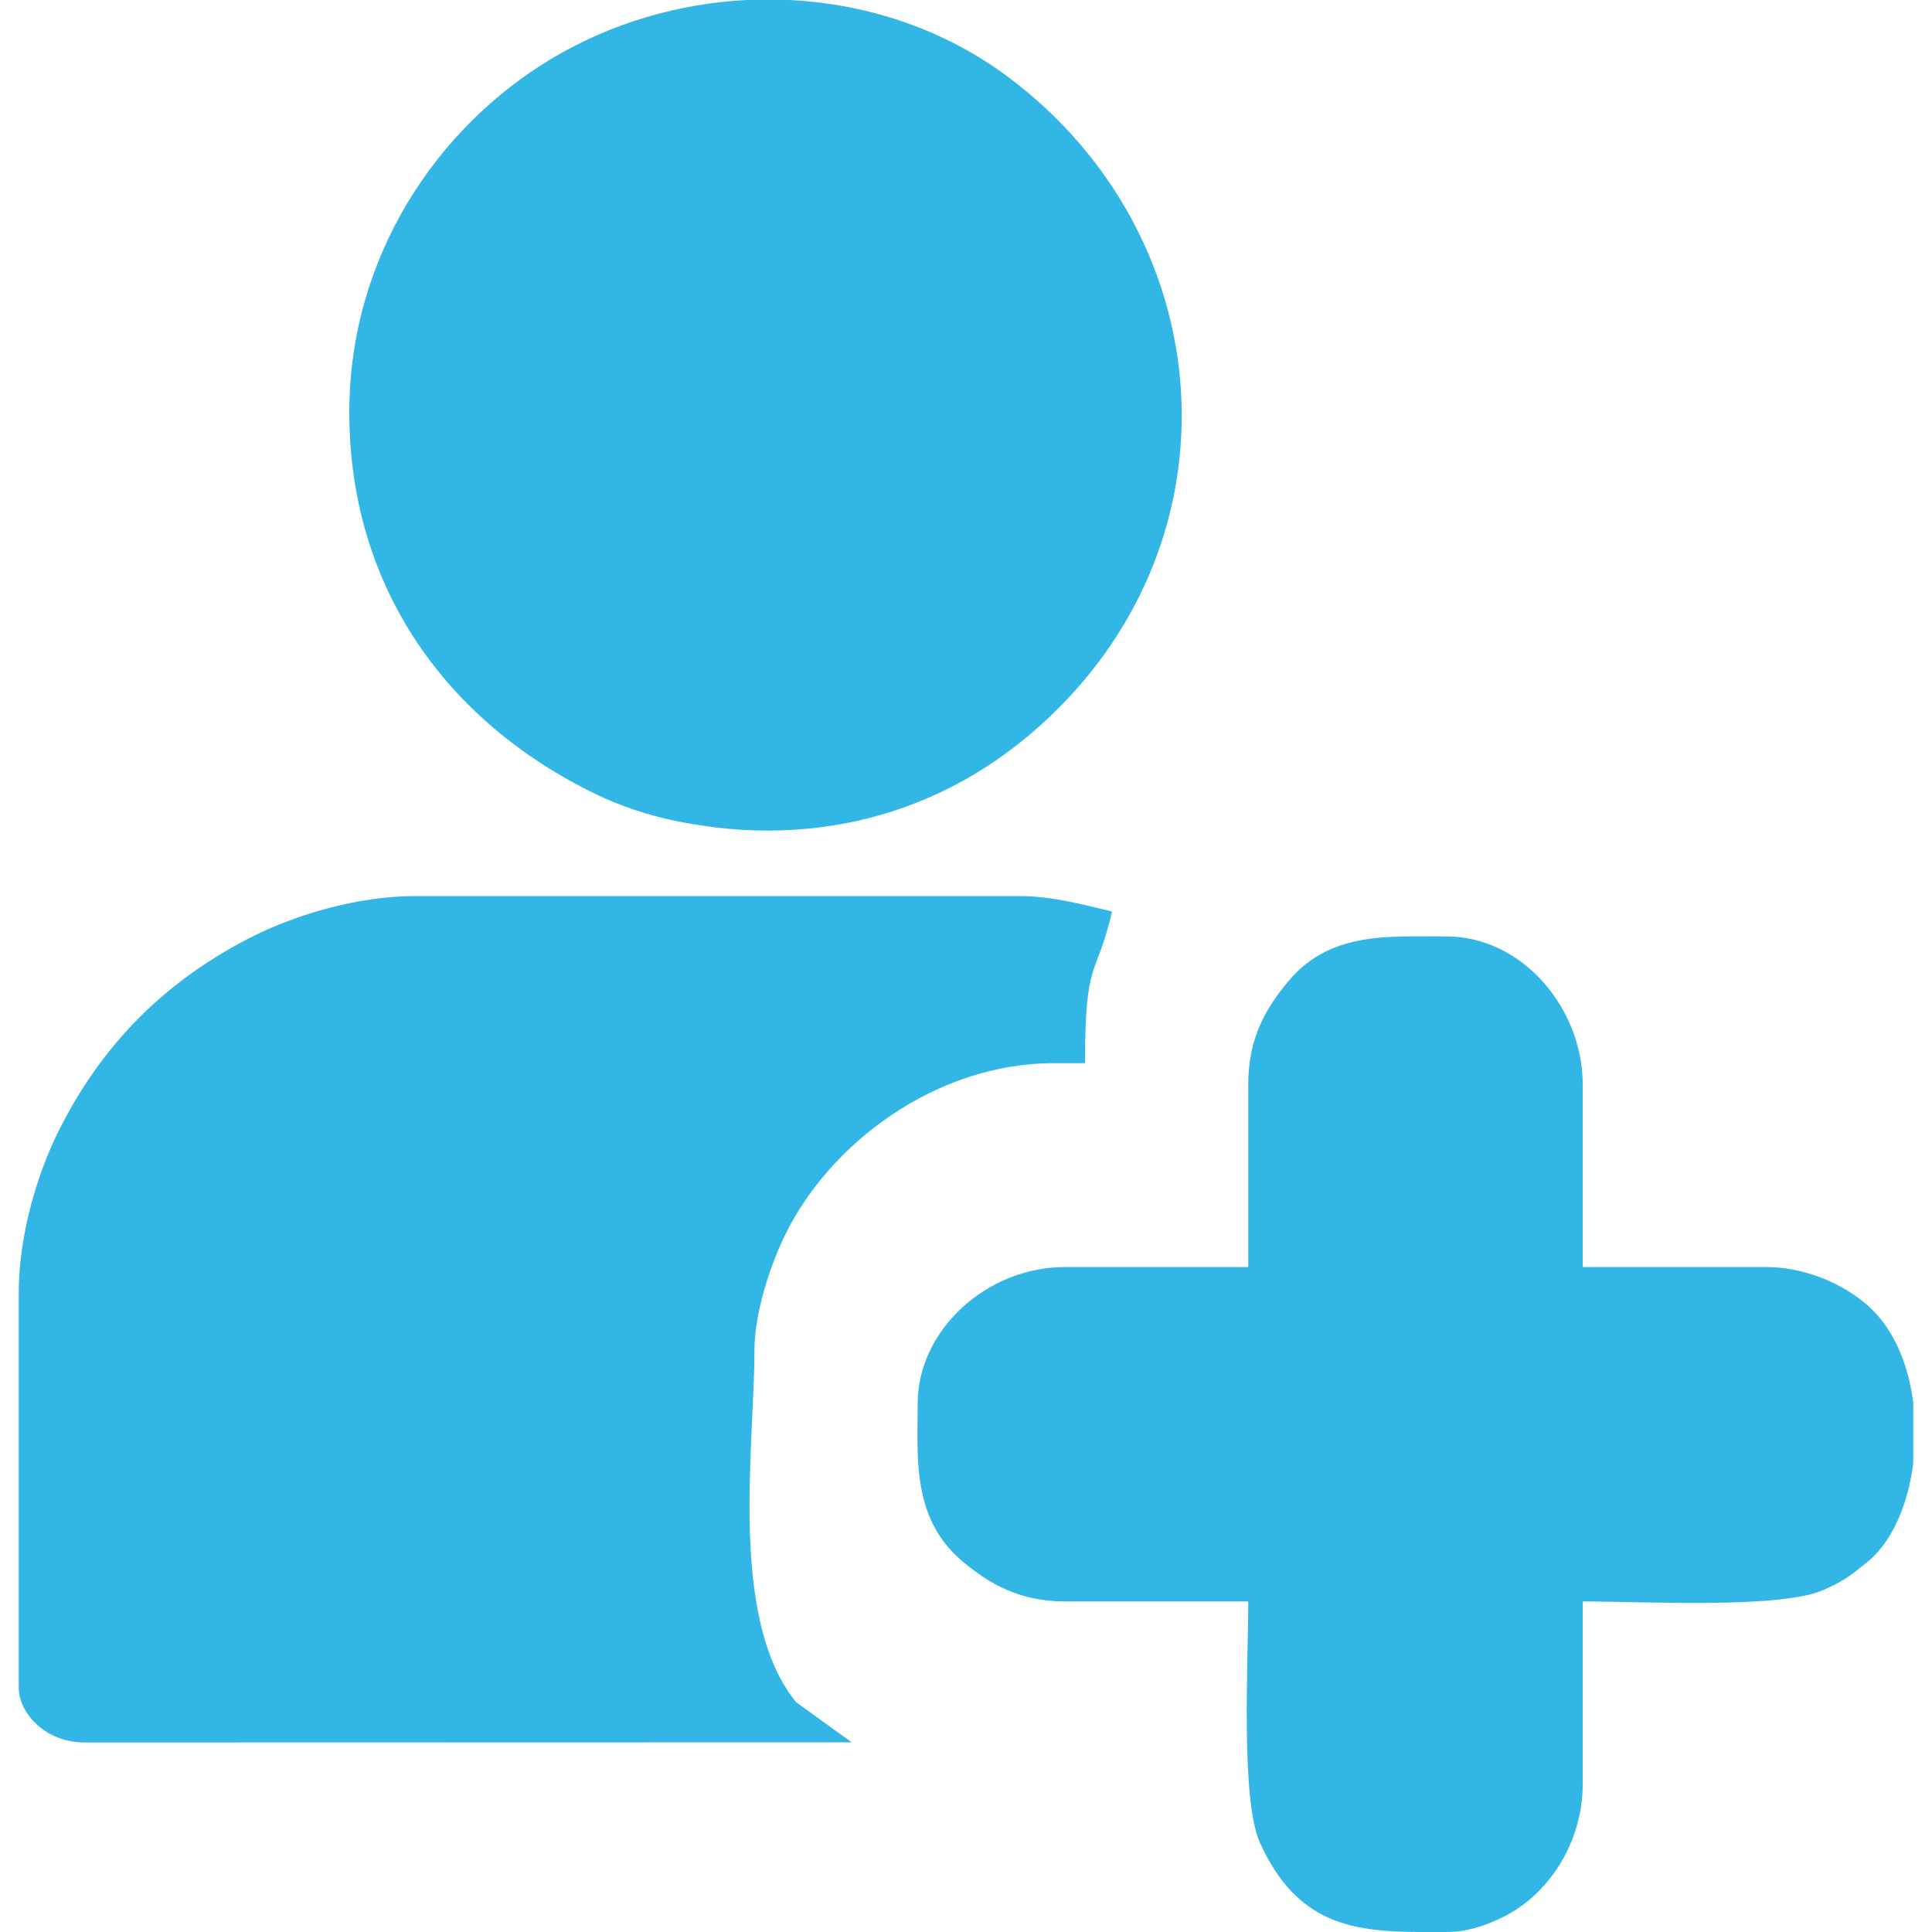 <?xml version="1.0" encoding="UTF-8"?>
<!DOCTYPE svg PUBLIC "-//W3C//DTD SVG 1.1//EN" "http://www.w3.org/Graphics/SVG/1.1/DTD/svg11.dtd">
<!-- Creator: CorelDRAW -->
<svg xmlns="http://www.w3.org/2000/svg" xml:space="preserve" width="100px" height="100px" version="1.1" style="shape-rendering:geometricPrecision; text-rendering:geometricPrecision; image-rendering:optimizeQuality; fill-rule:evenodd; clip-rule:evenodd"
viewBox="0 0 100 100"
 xmlns:xlink="http://www.w3.org/1999/xlink"
 xmlns:xodm="http://www.corel.com/coreldraw/odm/2003">
 <defs>
  <style type="text/css">
   <![CDATA[
    .fil0 {fill:#32B6E6}
   ]]>
  </style>
 </defs>
 <g id="Layer_x0020_1">
  <path class="fil0" d="M0.97 66.91l0 20.45c0,1.24 1.29,2.82 3.41,2.83l39.7 -0.01 -2.88 -2.08c-3.5,-4.32 -2.15,-13.25 -2.15,-18.17 0,-2.04 0.84,-4.45 1.54,-5.91 2.29,-4.81 7.84,-8.99 13.95,-8.99l1.62 0c0,-5.53 0.57,-4.29 1.4,-7.85 -1.46,-0.34 -3.03,-0.8 -4.83,-0.8l-31.23 0c-3.05,0 -6.21,1 -8.26,2.01 -4.6,2.27 -7.99,5.65 -10.26,10.26 -1.01,2.05 -2.01,5.21 -2.01,8.26zm63.64 -10.79l0 9.46 -9.46 0c-4.16,0 -7.65,3.34 -7.65,7.05 0,2.76 -0.33,5.95 2.3,8.17 1.37,1.15 2.92,2.09 5.35,2.09l9.46 0c0,3.08 -0.4,10.25 0.6,12.48 1.93,4.28 4.89,4.61 8.32,4.63l1.34 0c1.1,0 2.08,-0.36 2.88,-0.75 2.39,-1.15 4.17,-3.87 4.17,-6.9l0 -9.46c3.08,0 10.26,0.4 12.48,-0.6 1.05,-0.47 1.4,-0.75 2.22,-1.41 1.31,-1.05 2.14,-3 2.41,-5.14l0 -3.14c-0.25,-1.96 -0.99,-3.78 -2.27,-4.95 -1.35,-1.23 -3.37,-2.07 -5.38,-2.07l-9.46 0 0 -9.46c0,-3.91 -3.11,-7.65 -7.05,-7.65 -3.05,0 -6.02,-0.25 -8.17,2.3 -1.15,1.37 -2.09,2.92 -2.09,5.35zm-46.53 -34.78c0,8.97 4.95,16 12.81,19.79 1.2,0.58 2.66,1.07 4.07,1.36 7.36,1.52 14.43,-0.43 19.8,-5.81 9.58,-9.57 8.14,-24.6 -2.49,-32.63 -3.31,-2.5 -7.32,-3.85 -11.42,-4.05l-2.21 0c-3.51,0.18 -7,1.19 -10.08,3.03 -5.96,3.56 -10.48,10.28 -10.48,18.31z"/>
 </g>
</svg>
